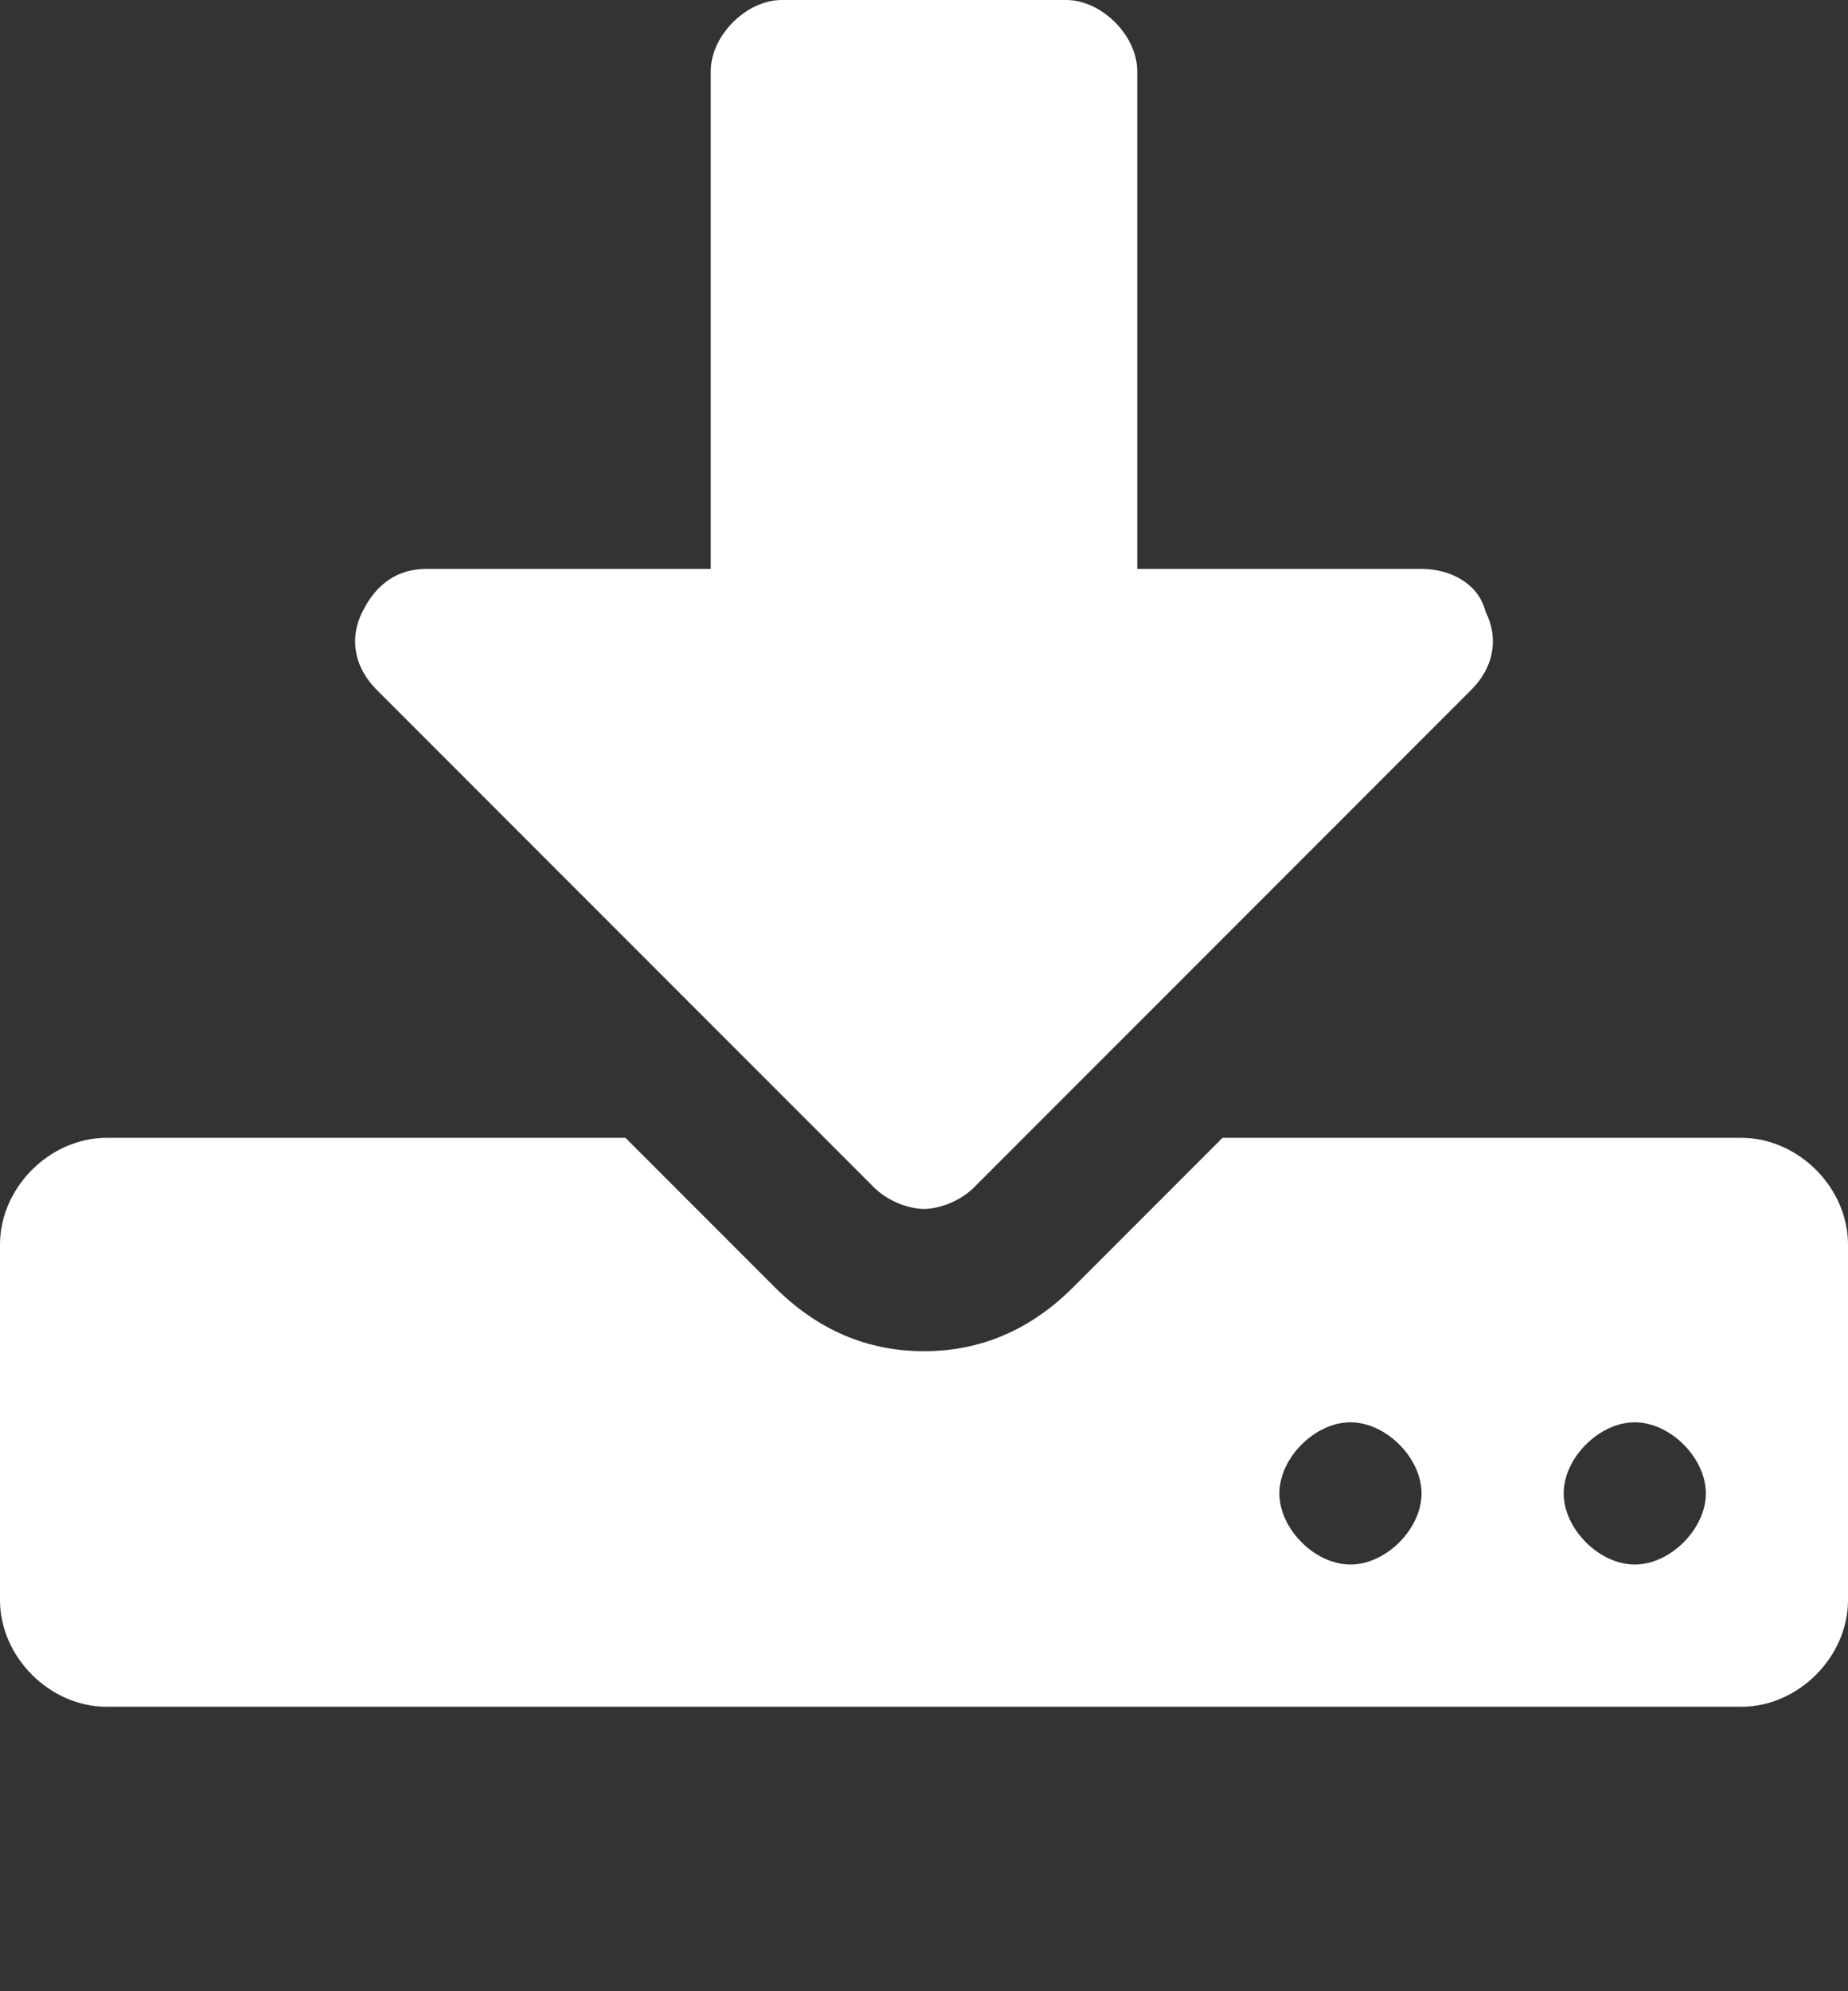 <?xml version="1.0" encoding="utf-8"?>
<!-- Generator: Adobe Illustrator 19.0.0, SVG Export Plug-In . SVG Version: 6.00 Build 0)  -->
<svg version="1.1" id="Calque_1" xmlns="http://www.w3.org/2000/svg" xmlns:xlink="http://www.w3.org/1999/xlink" x="0px" y="0px"
	 viewBox="-284 406.9 26 28" style="enable-background:new -284 406.9 26 28;" xml:space="preserve">
<rect x="-284" y="406.9" width="26" height="28" fill="#333333" stroke="none"/>
<style type="text/css">
	.st0{fill:#FFFFFF;}
</style>
<path class="st0" d="M-264,427.9c0-0.5-0.5-1-1-1s-1,0.5-1,1c0,0.5,0.5,1,1,1S-264,428.4-264,427.9z M-260,427.9c0-0.5-0.5-1-1-1
	s-1,0.5-1,1c0,0.5,0.5,1,1,1S-260,428.4-260,427.9z M-258,424.4v5c0,0.8-0.7,1.5-1.5,1.5h-23c-0.8,0-1.5-0.7-1.5-1.5v-5
	c0-0.8,0.7-1.5,1.5-1.5h7.3l2.1,2.1c0.6,0.6,1.3,0.9,2.1,0.9s1.5-0.3,2.1-0.9l2.1-2.1h7.3C-258.7,422.9-258,423.6-258,424.4z
	 M-263.1,415.5c0.2,0.4,0.1,0.8-0.2,1.1l-7,7c-0.2,0.2-0.5,0.3-0.7,0.3s-0.5-0.1-0.7-0.3l-7-7c-0.3-0.3-0.4-0.7-0.2-1.1
	c0.2-0.4,0.5-0.6,0.9-0.6h4v-7c0-0.5,0.5-1,1-1h4c0.5,0,1,0.5,1,1v7h4C-263.6,414.9-263.2,415.1-263.1,415.5z"/>
</svg>

